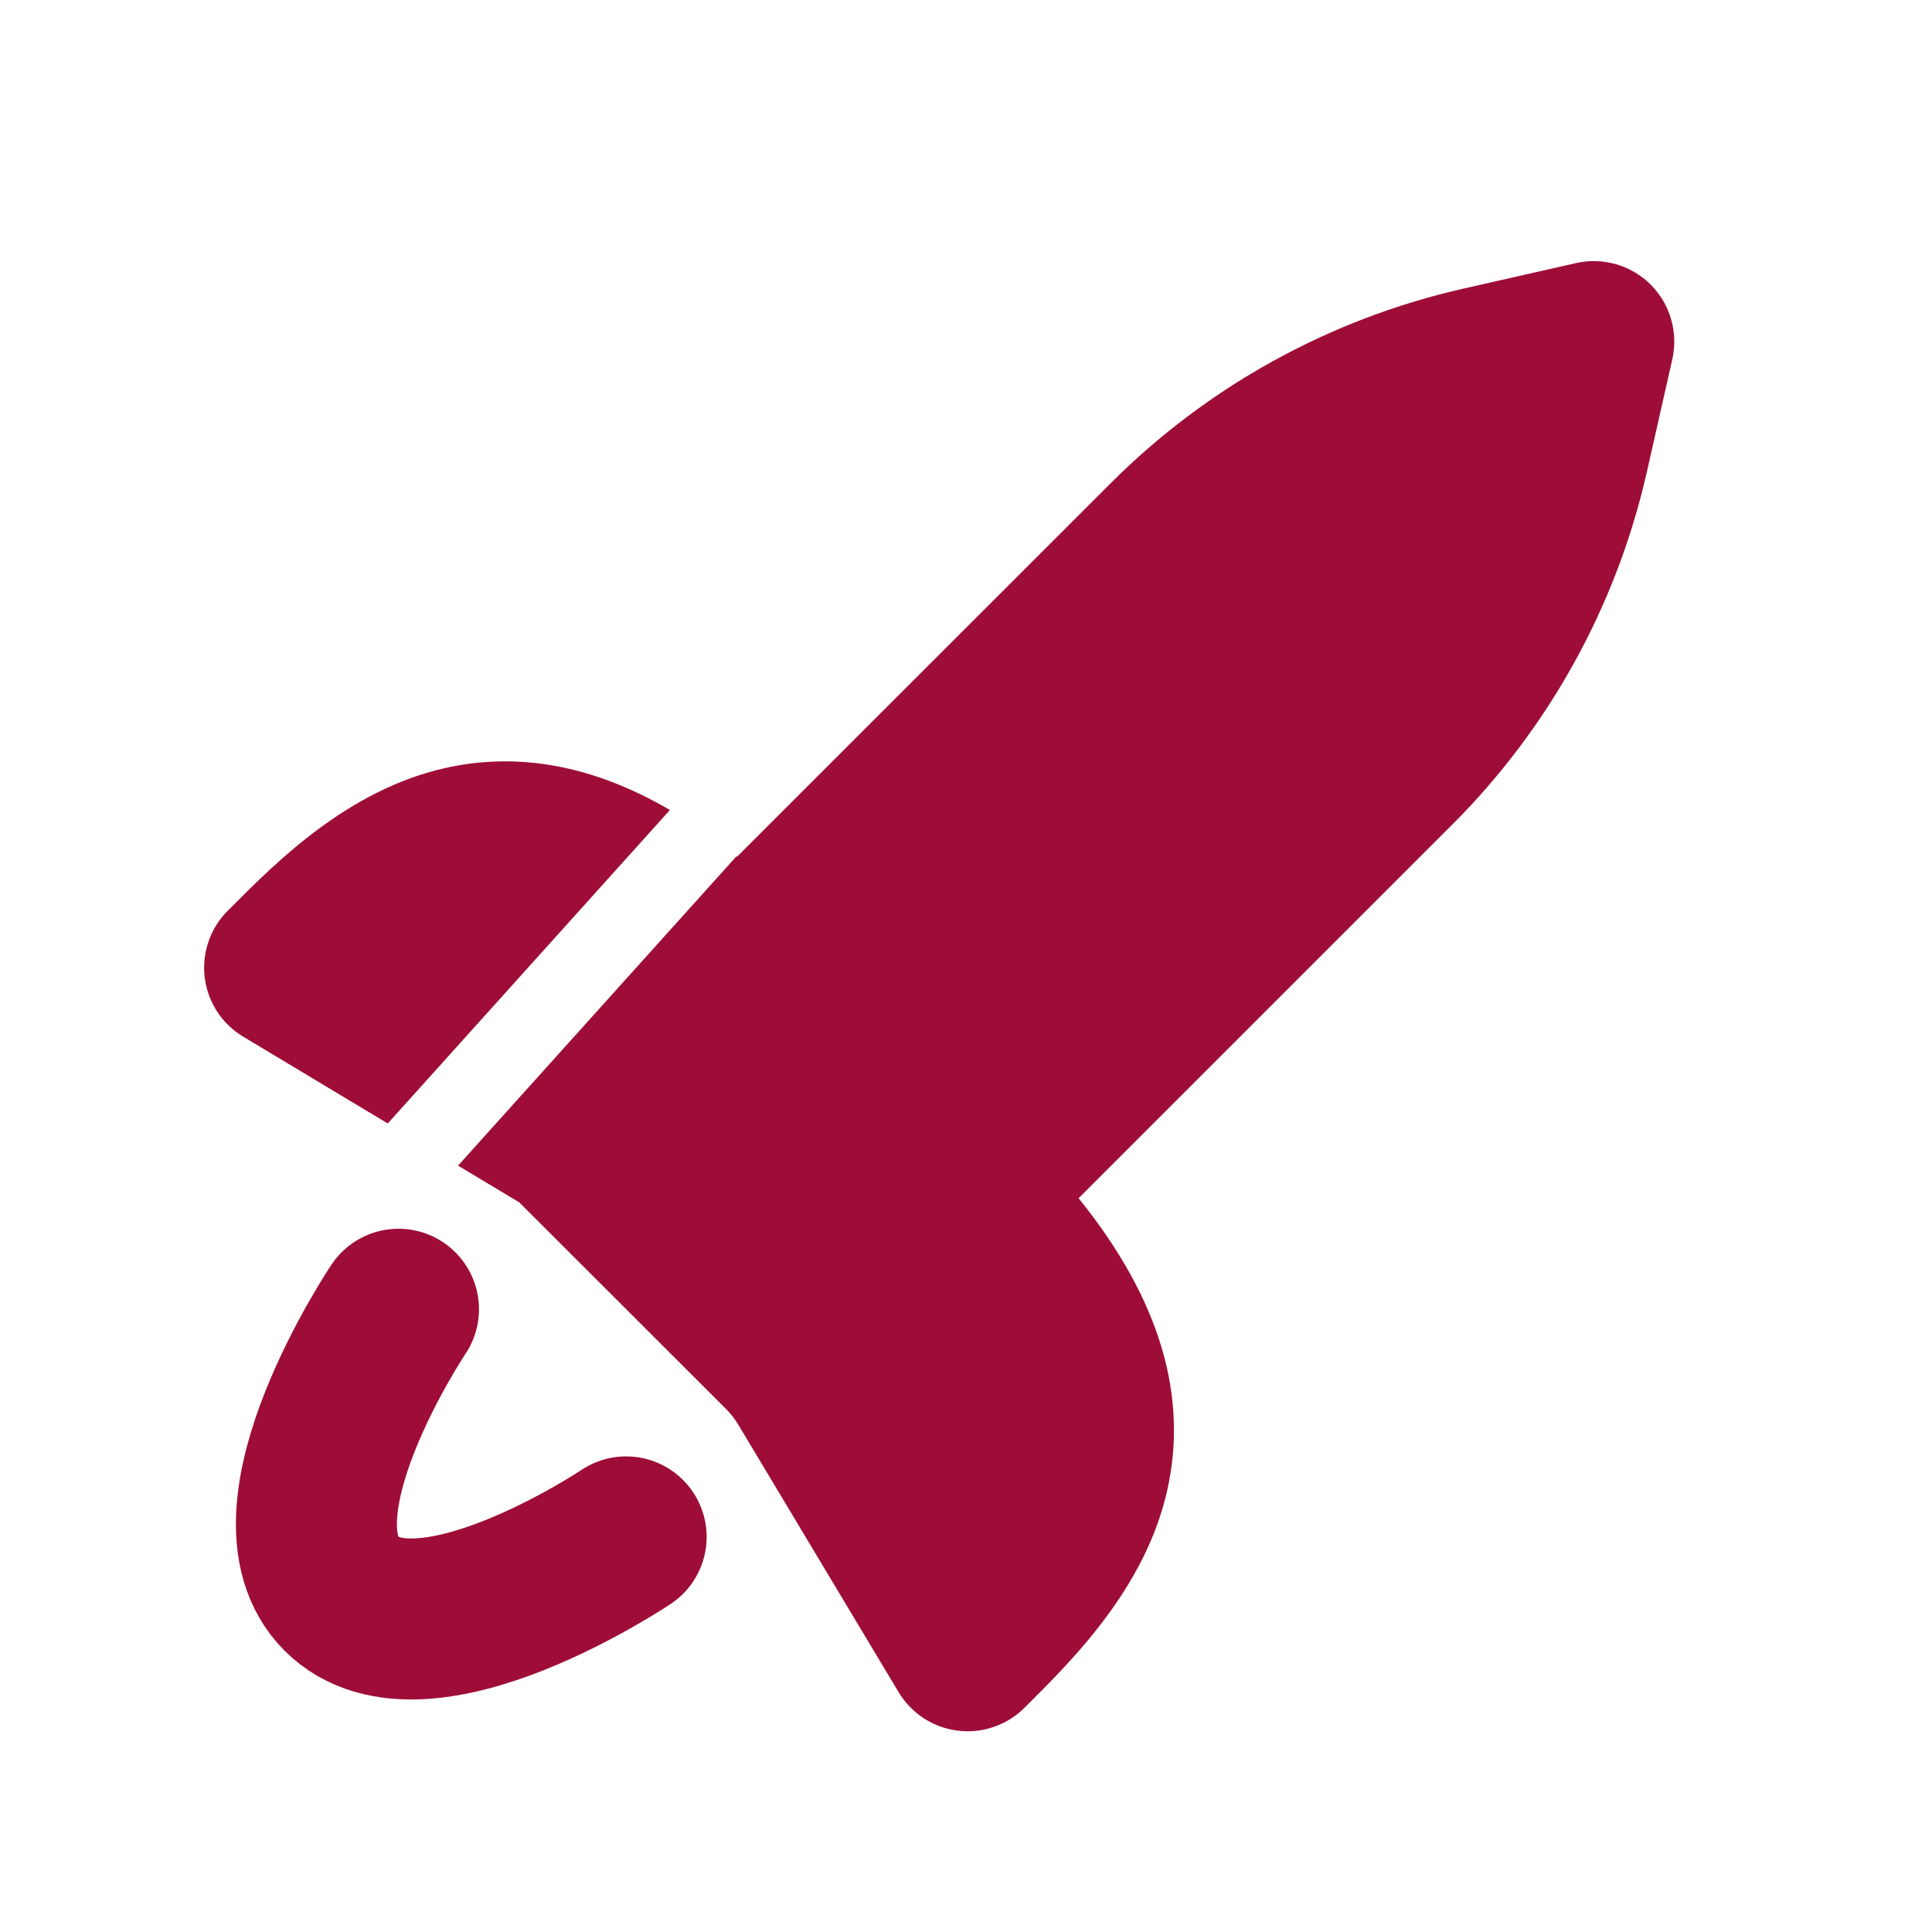 <svg width="24" height="24" viewBox="0 0 24 24" fill="none" xmlns="http://www.w3.org/2000/svg">
<path d="M4.95 16.264C4.95 16.264 3.247 18.804 4.243 19.799C5.238 20.795 7.778 19.092 7.778 19.092" stroke="#9E0D37" stroke-width="2" stroke-linecap="round" stroke-linejoin="round"/>
<path fill-rule="evenodd" clip-rule="evenodd" d="M20.506 3.536C20.625 3.656 20.713 3.803 20.759 3.966C20.806 4.128 20.811 4.299 20.774 4.464L20.457 5.866C20.081 7.523 19.244 9.04 18.043 10.241L13.399 14.885C14.426 16.157 14.759 17.365 14.499 18.517C14.228 19.717 13.339 20.603 12.787 21.154L12.727 21.214C12.62 21.322 12.489 21.403 12.345 21.452C12.202 21.502 12.049 21.518 11.898 21.499C11.747 21.48 11.603 21.428 11.475 21.345C11.348 21.262 11.241 21.151 11.163 21.021L9.17 17.696C9.128 17.626 9.078 17.562 9.02 17.504L6.45 14.936L5.69 14.48L9.149 10.637C9.151 10.639 9.154 10.641 9.156 10.642L13.8 6C15.002 4.799 16.519 3.962 18.176 3.586L19.578 3.268C19.743 3.231 19.914 3.236 20.077 3.283C20.239 3.33 20.387 3.417 20.506 3.536ZM8.322 10.062C7.353 9.497 6.422 9.34 5.525 9.542C4.325 9.814 3.439 10.702 2.888 11.255L2.828 11.314C2.721 11.422 2.639 11.552 2.59 11.696C2.541 11.839 2.525 11.992 2.543 12.143C2.562 12.294 2.614 12.438 2.697 12.566C2.78 12.693 2.891 12.8 3.021 12.878L4.817 13.956L8.322 10.062Z" fill="#9E0D37"/>
</svg>
